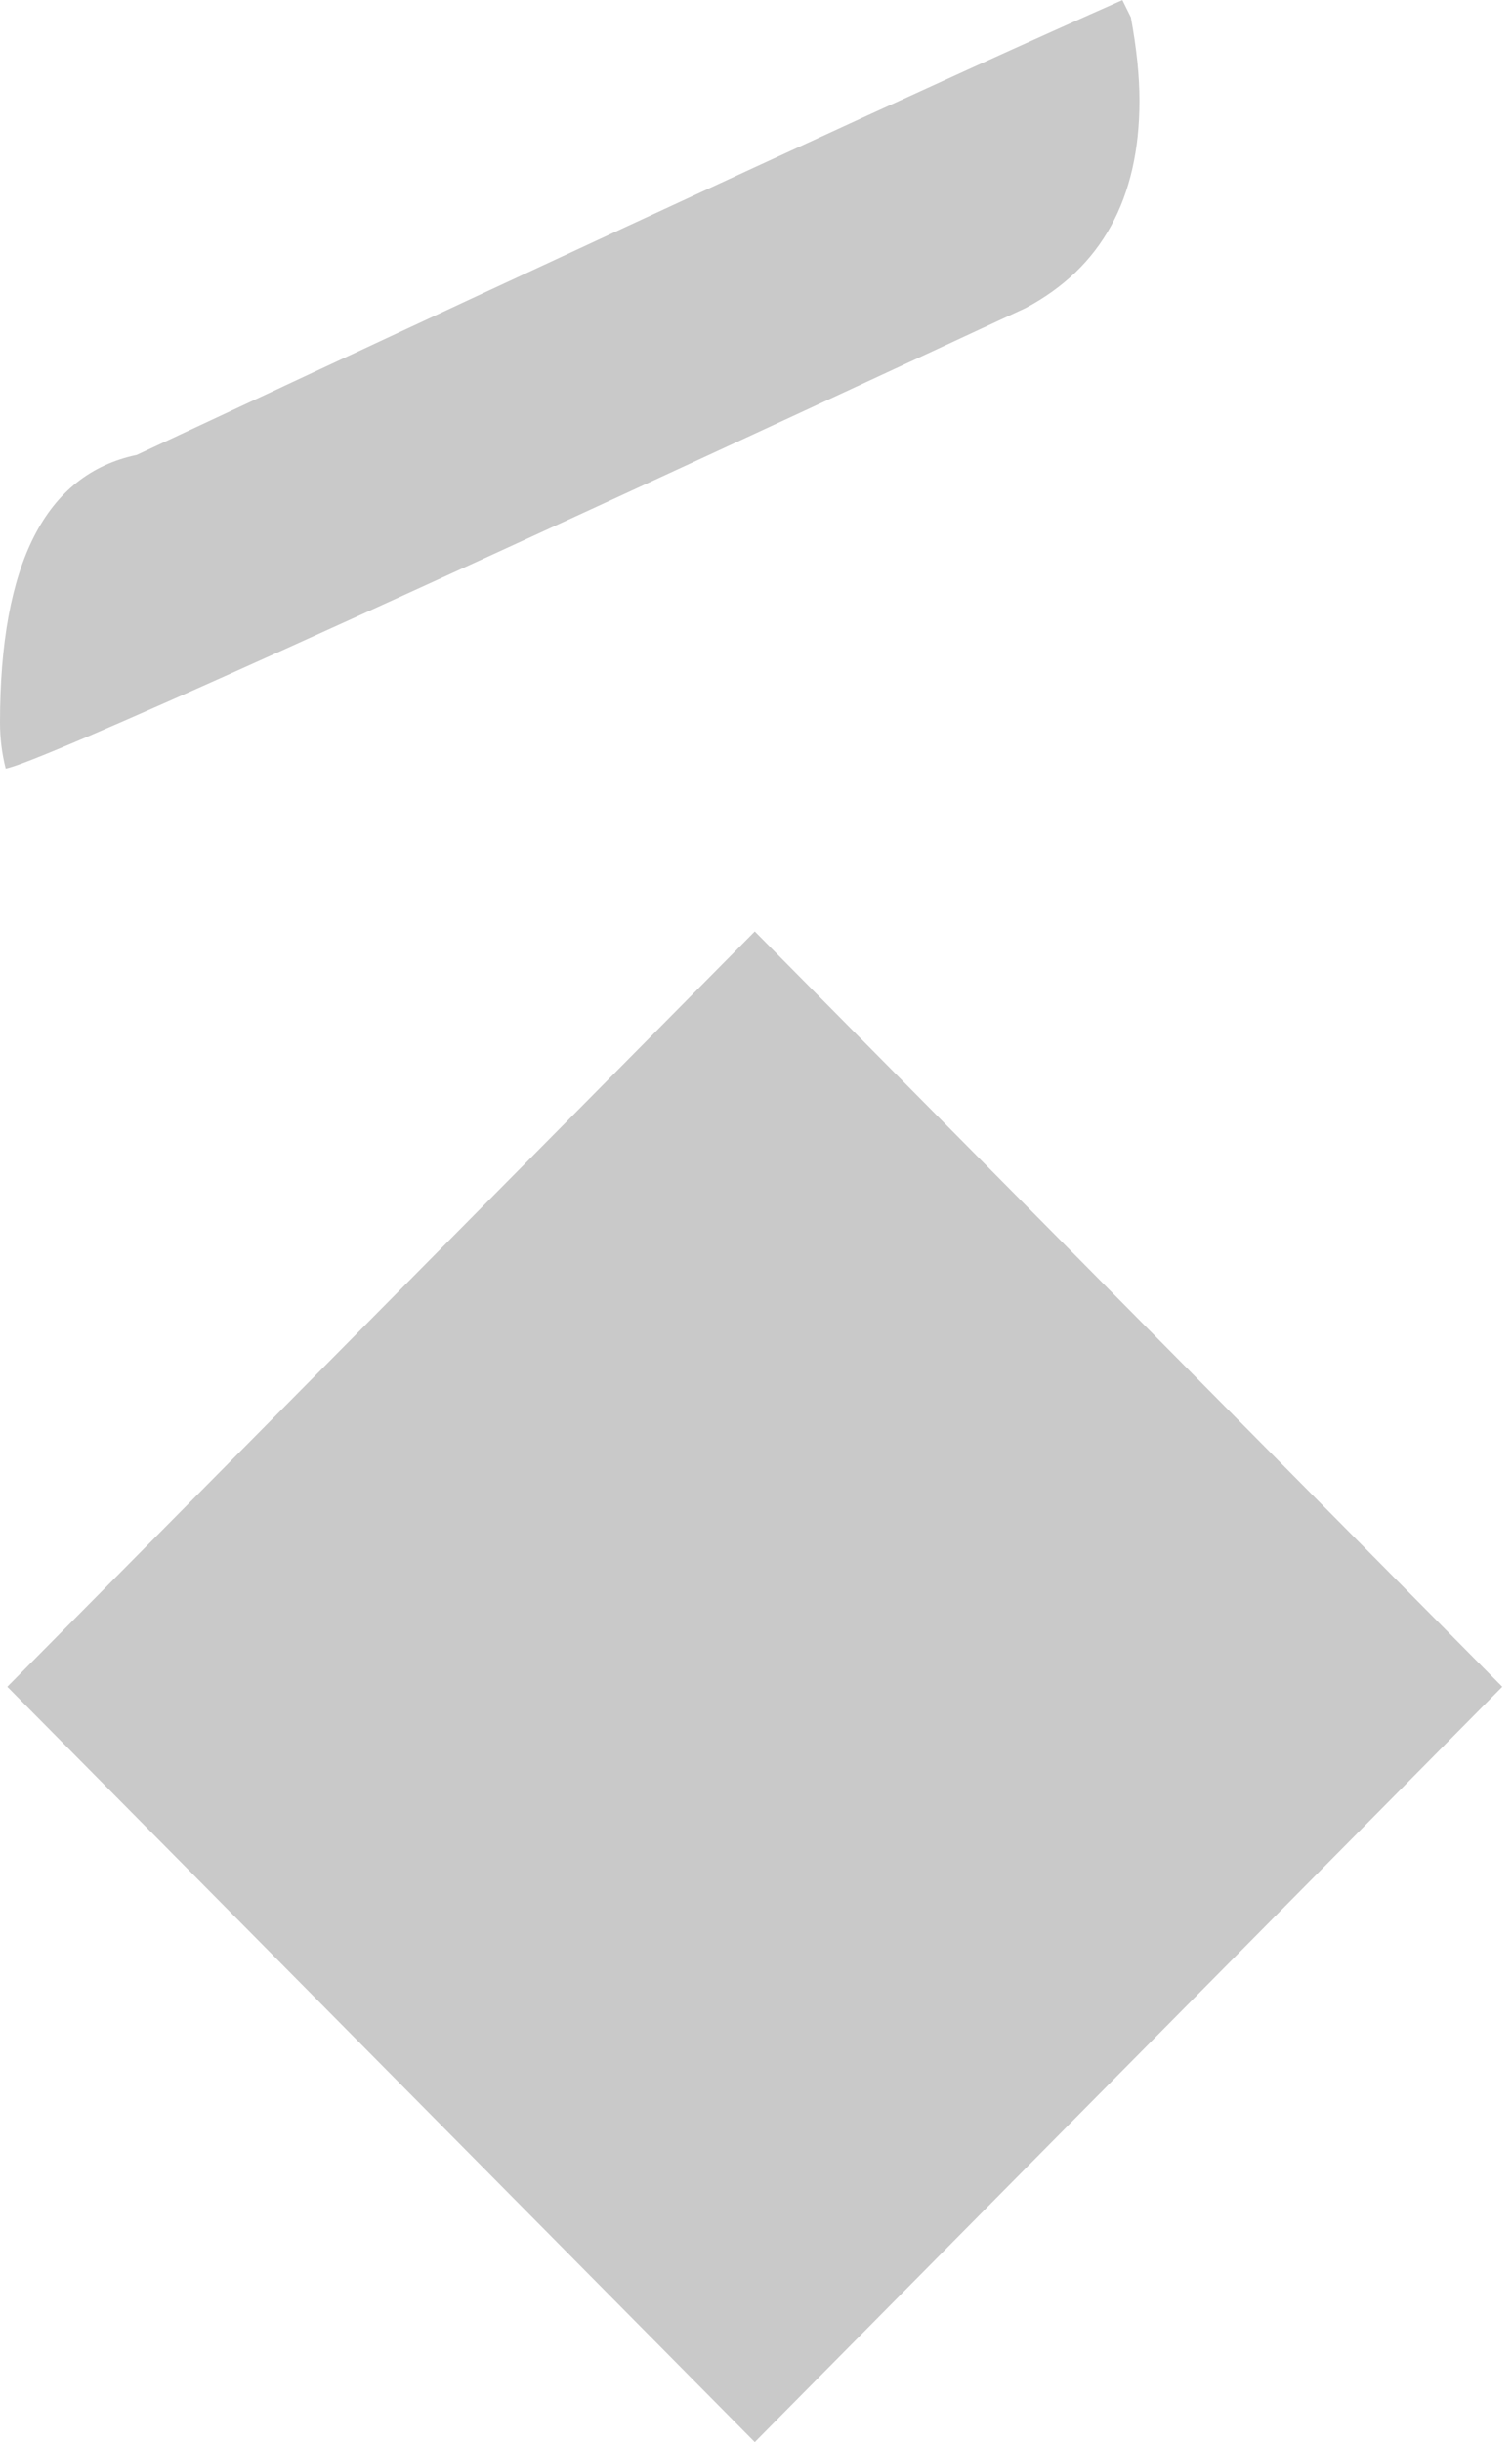 <svg width="83" height="134" viewBox="0 0 83 134" fill="none" xmlns="http://www.w3.org/2000/svg">
<g id="Group 1000002518">
<path id="Vector" d="M61.608 0L62.078 0.95C62.39 2.638 62.549 4.165 62.549 5.532C62.549 10.903 60.461 14.694 56.295 16.905C20.744 33.436 2.083 41.862 0.312 42.177C0.1 41.333 0 40.495 0 39.651C0 30.91 2.5 26.014 7.507 24.962C34.51 12.324 52.547 4.01 61.613 0.005L61.608 0Z" fill="#C9C9C9"/>
<path id="Vector_2" d="M82.466 92.555L41.433 51.11L0.401 92.555L41.433 134L82.466 92.555Z" fill="#C9C9C9"/>
</g>
</svg>
